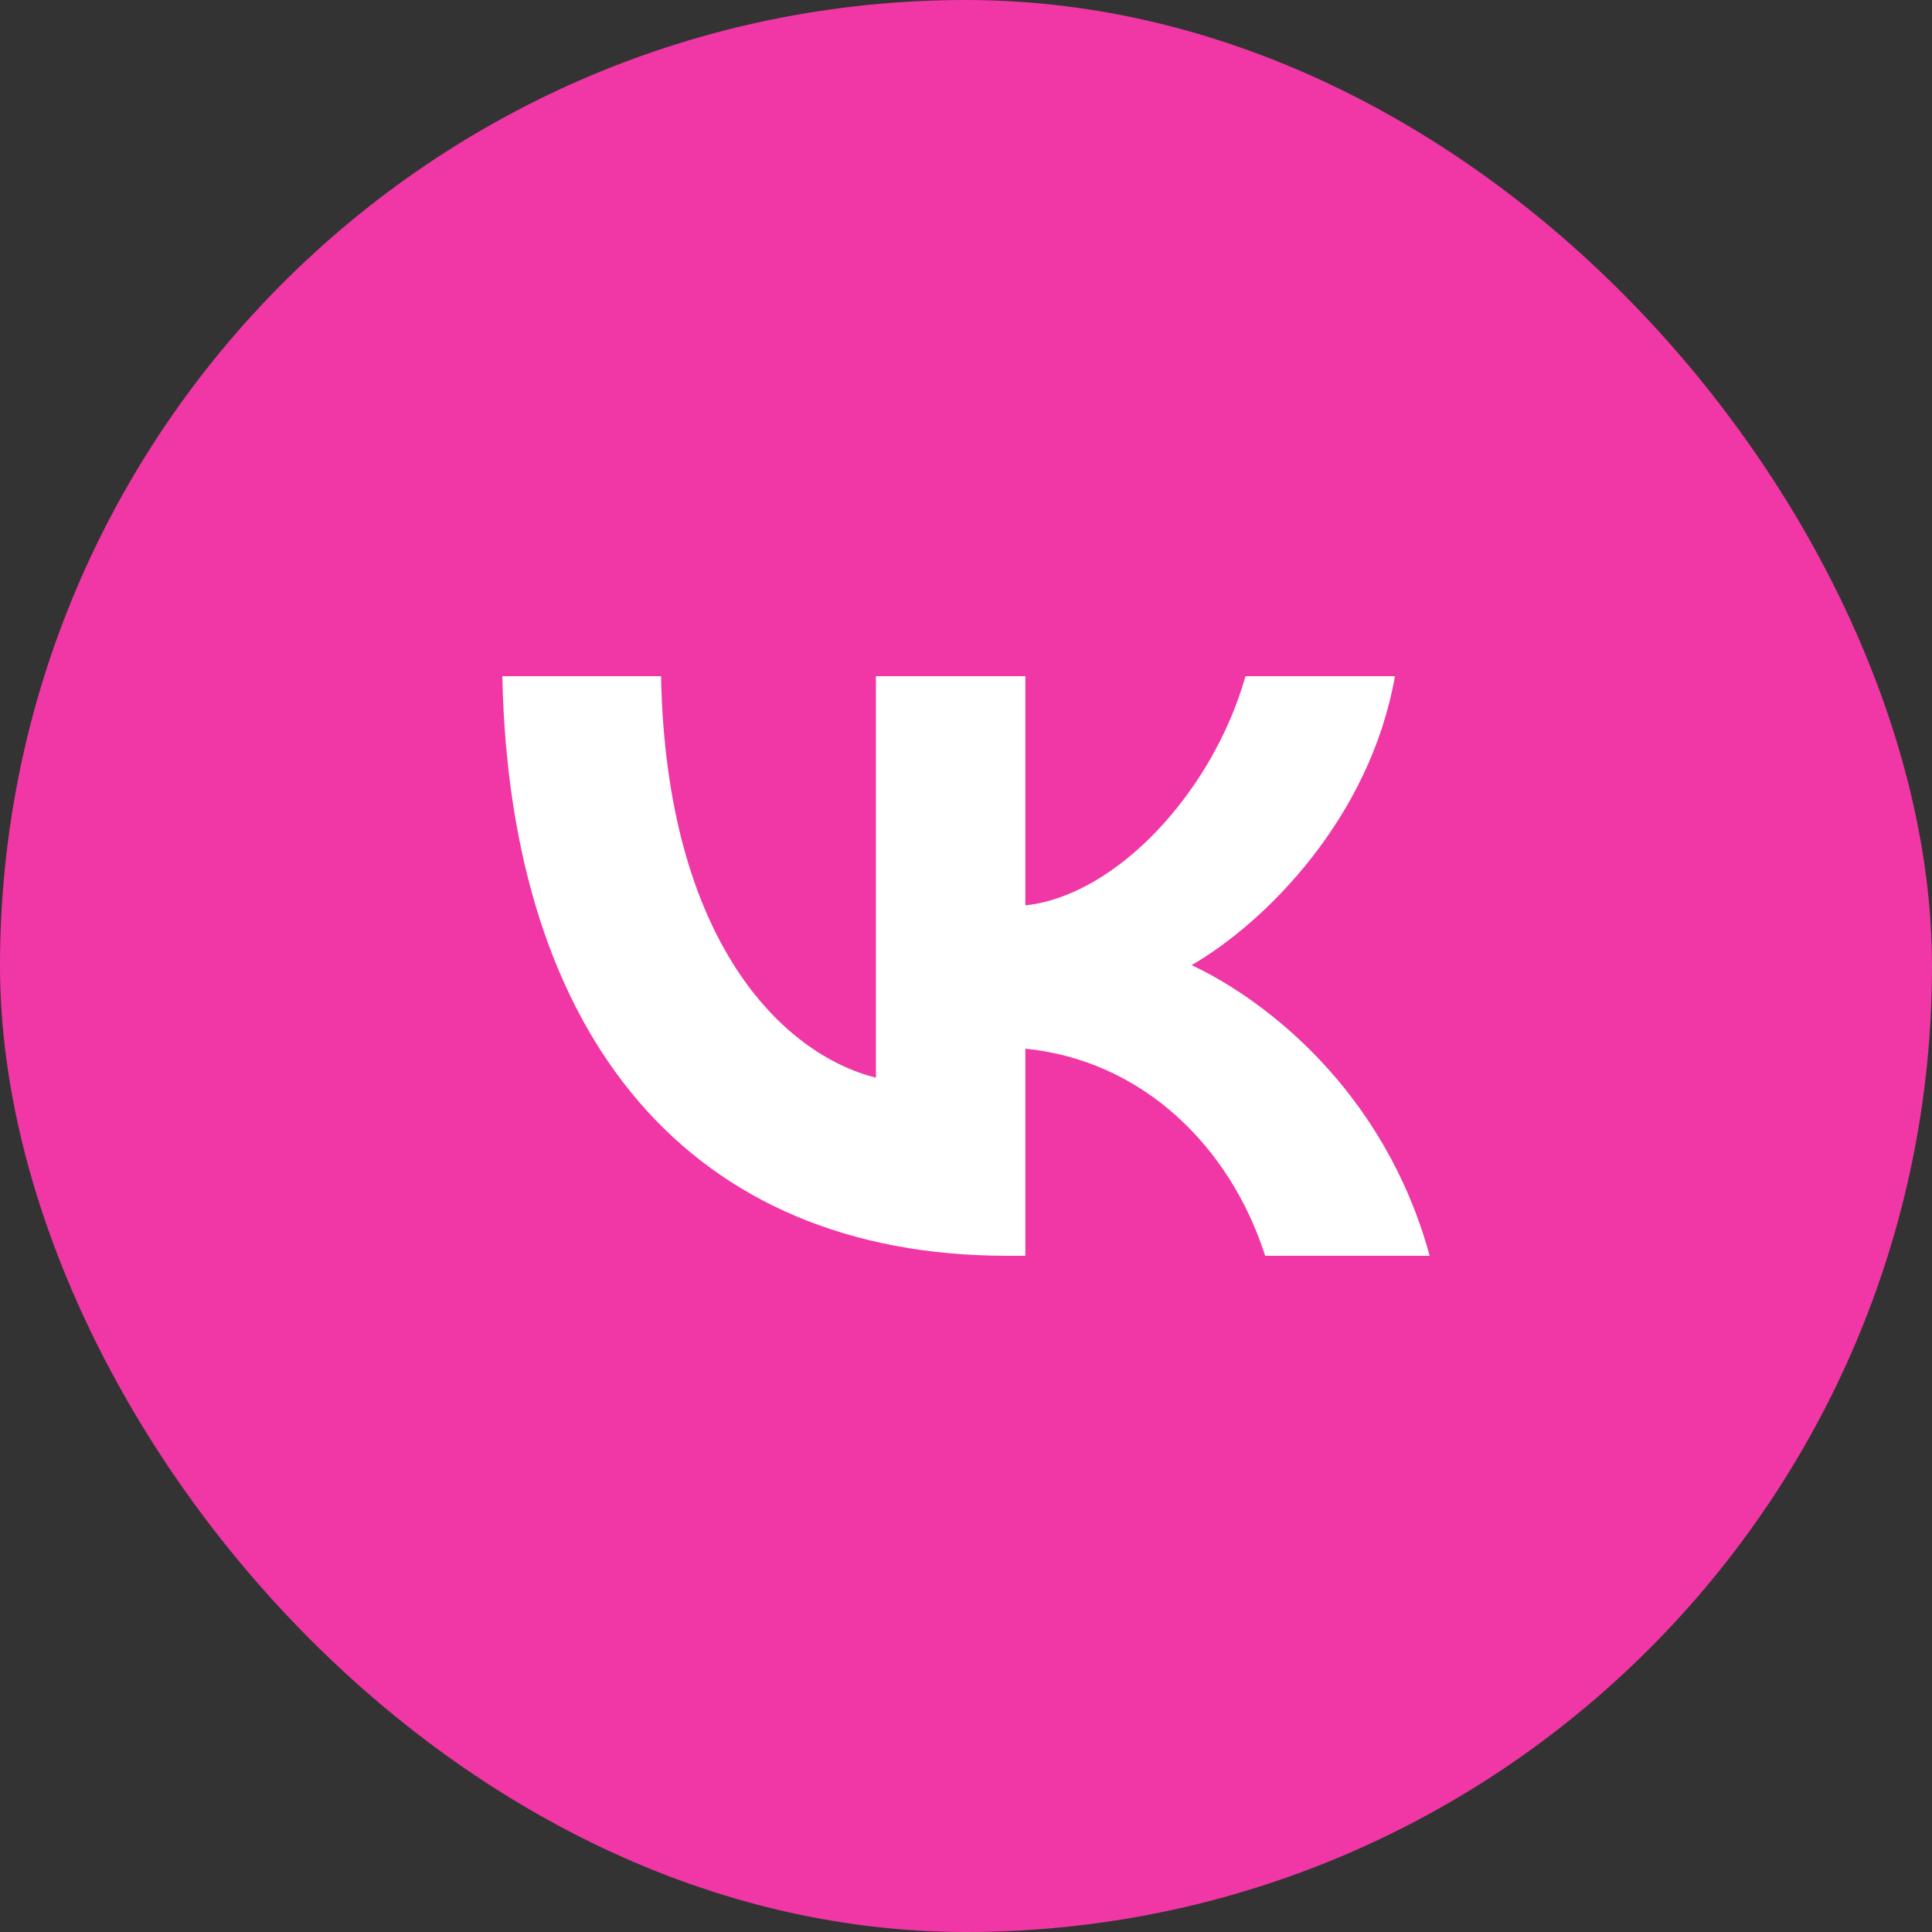 <?xml version="1.0" encoding="UTF-8"?> <svg xmlns="http://www.w3.org/2000/svg" width="40" height="40" viewBox="0 0 40 40" fill="none"><rect x="0" y="0" width="40" height="40" fill="#333333" stroke="none"/><rect width="40" height="40" rx="20" fill="#F037A5"></rect><path d="M26.194 26C25.462 23.718 23.64 21.952 21.229 21.712V26H20.857C14.298 26 10.556 21.495 10.4 14H13.686C13.794 19.501 16.216 21.832 18.135 22.312V14H21.229V18.745C23.124 18.541 25.115 16.378 25.786 14H28.881C28.365 16.931 26.206 19.093 24.671 19.982C26.206 20.703 28.665 22.588 29.6 26H26.194Z" fill="white"></path></svg> 